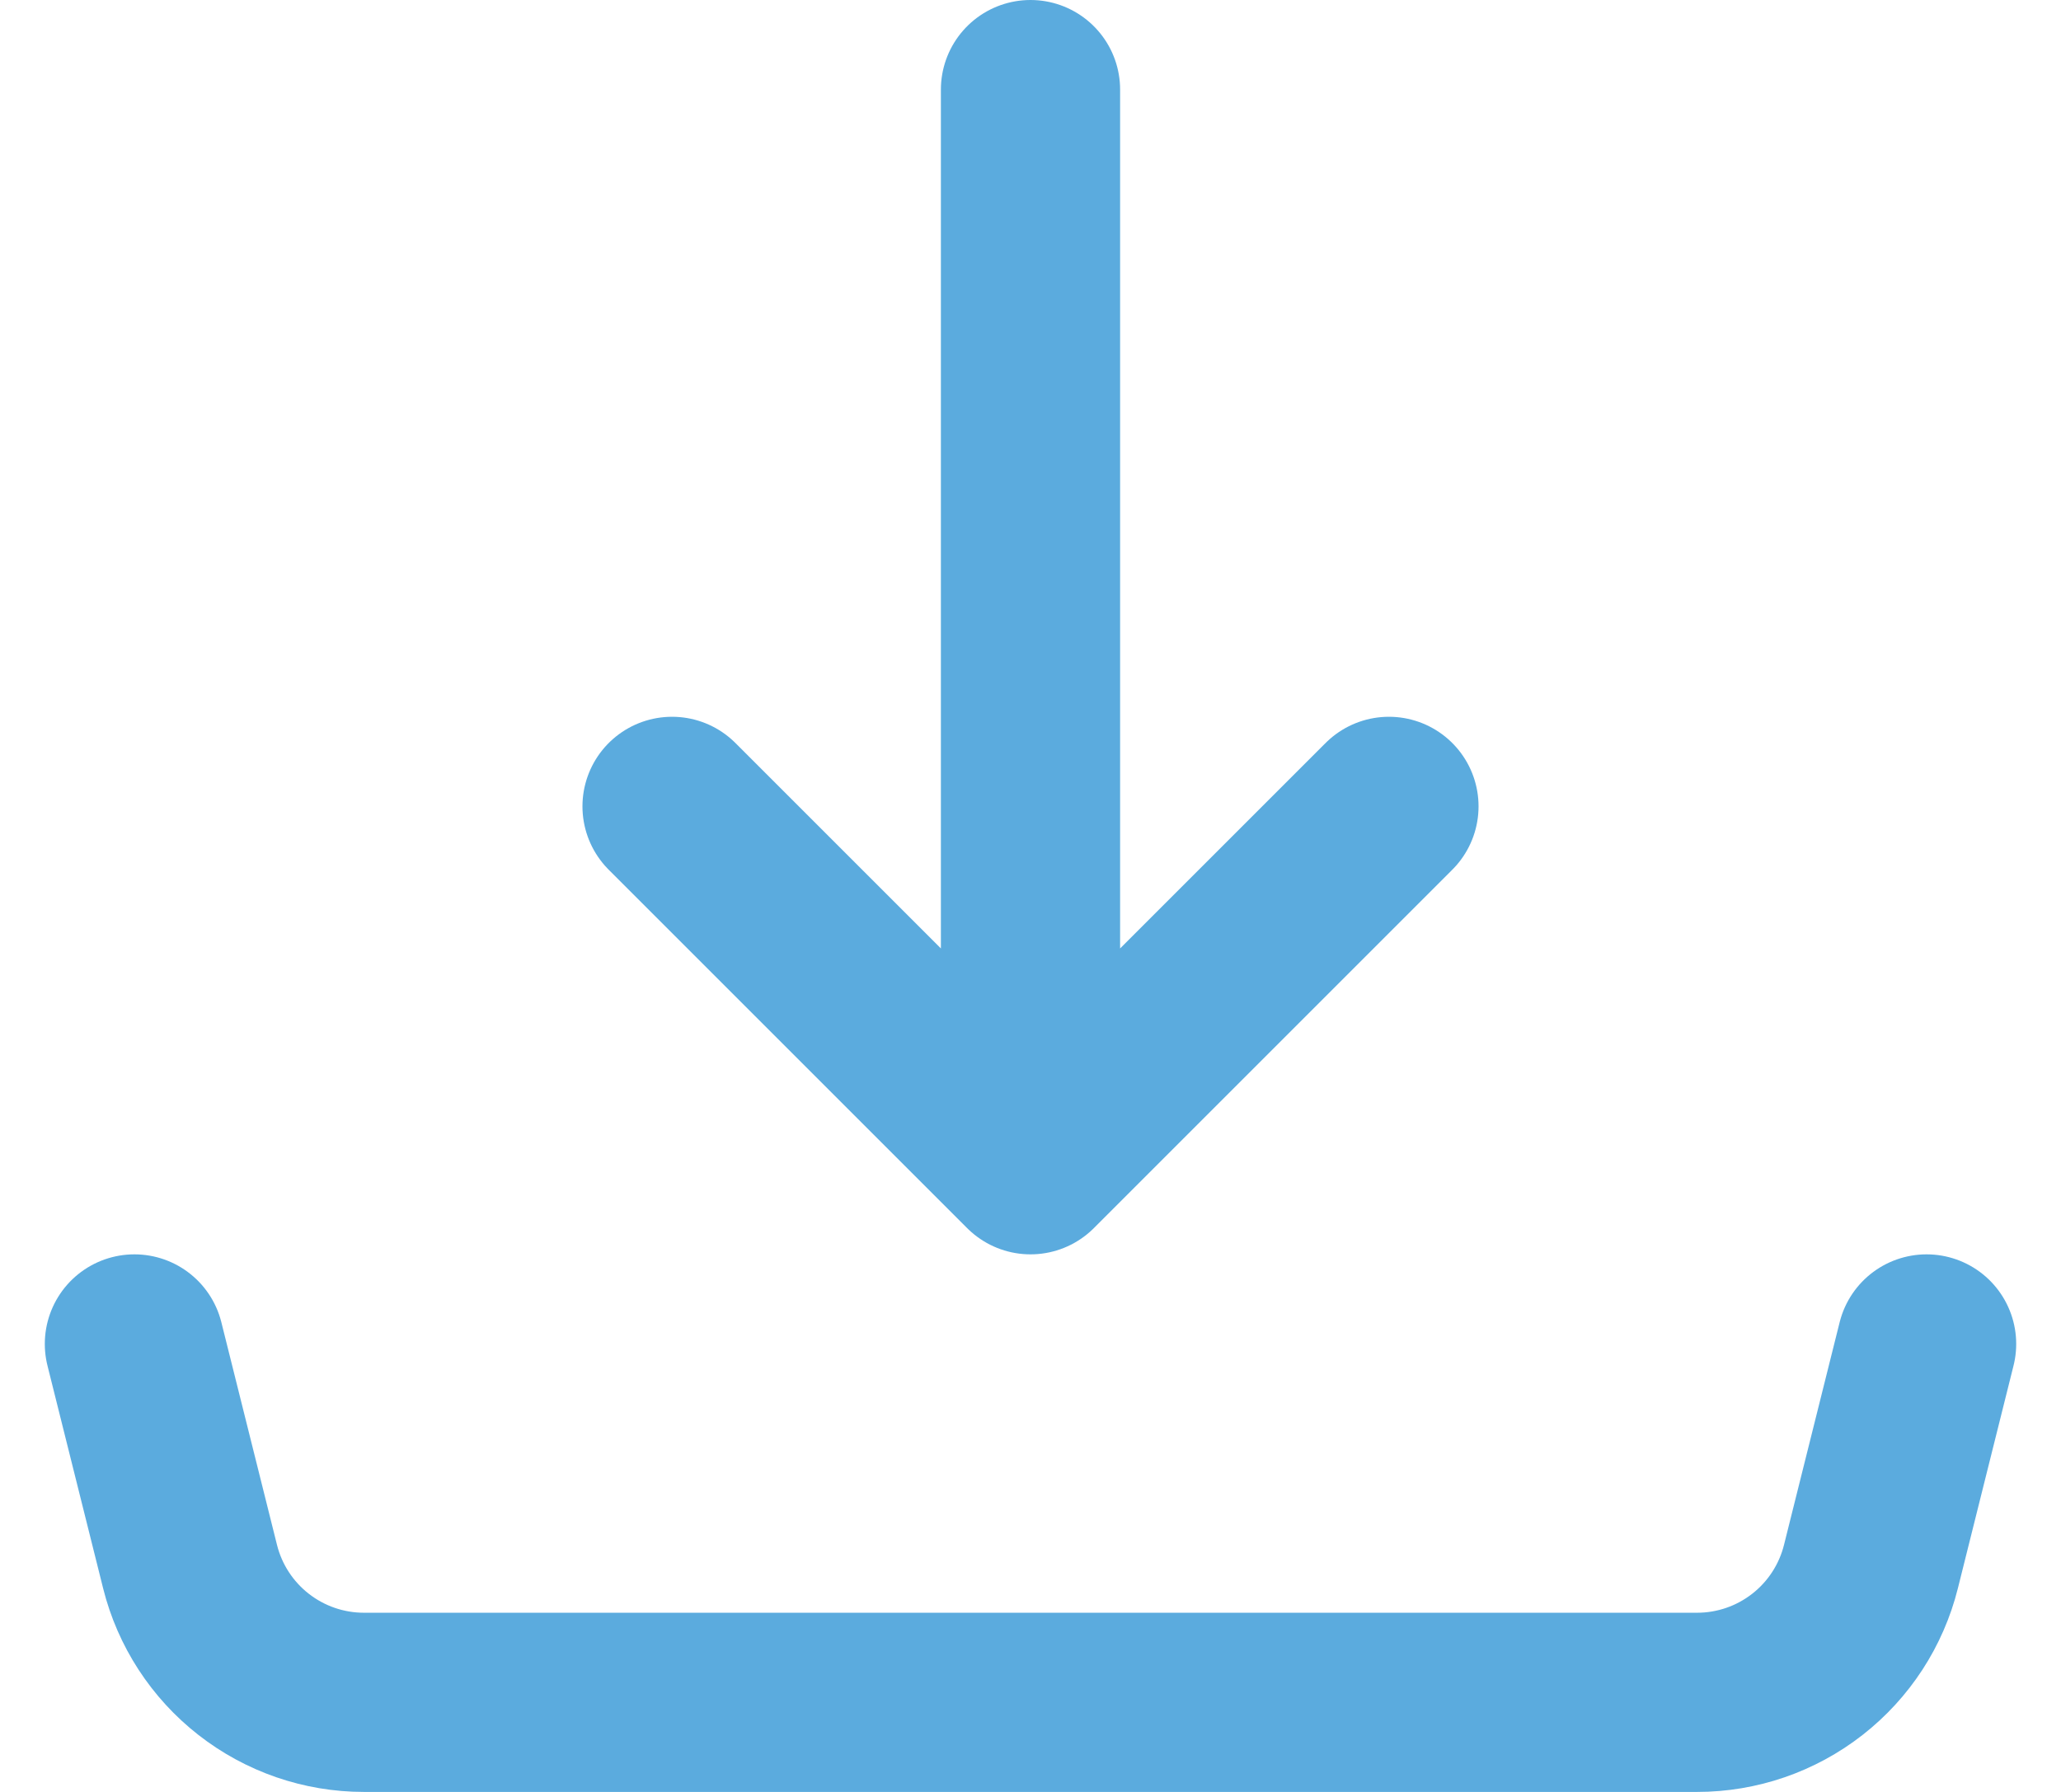 <svg width="23" height="20" viewBox="0 0 23 20" fill="none" xmlns="http://www.w3.org/2000/svg">
<path d="M11.5 13L15.5 9M11.5 13V1V13ZM11.5 13L7.5 9L11.5 13Z" stroke="#5BABDE" stroke-width="2" stroke-linecap="round" stroke-linejoin="round"/>
<path d="M1.5 15L2.121 17.485C2.229 17.918 2.479 18.302 2.83 18.576C3.182 18.851 3.615 19 4.061 19H18.939C19.385 19 19.818 18.851 20.17 18.576C20.521 18.302 20.771 17.918 20.879 17.485L21.5 15" stroke="#5BABDE" stroke-width="2" stroke-linecap="round" stroke-linejoin="round"/>
</svg>
